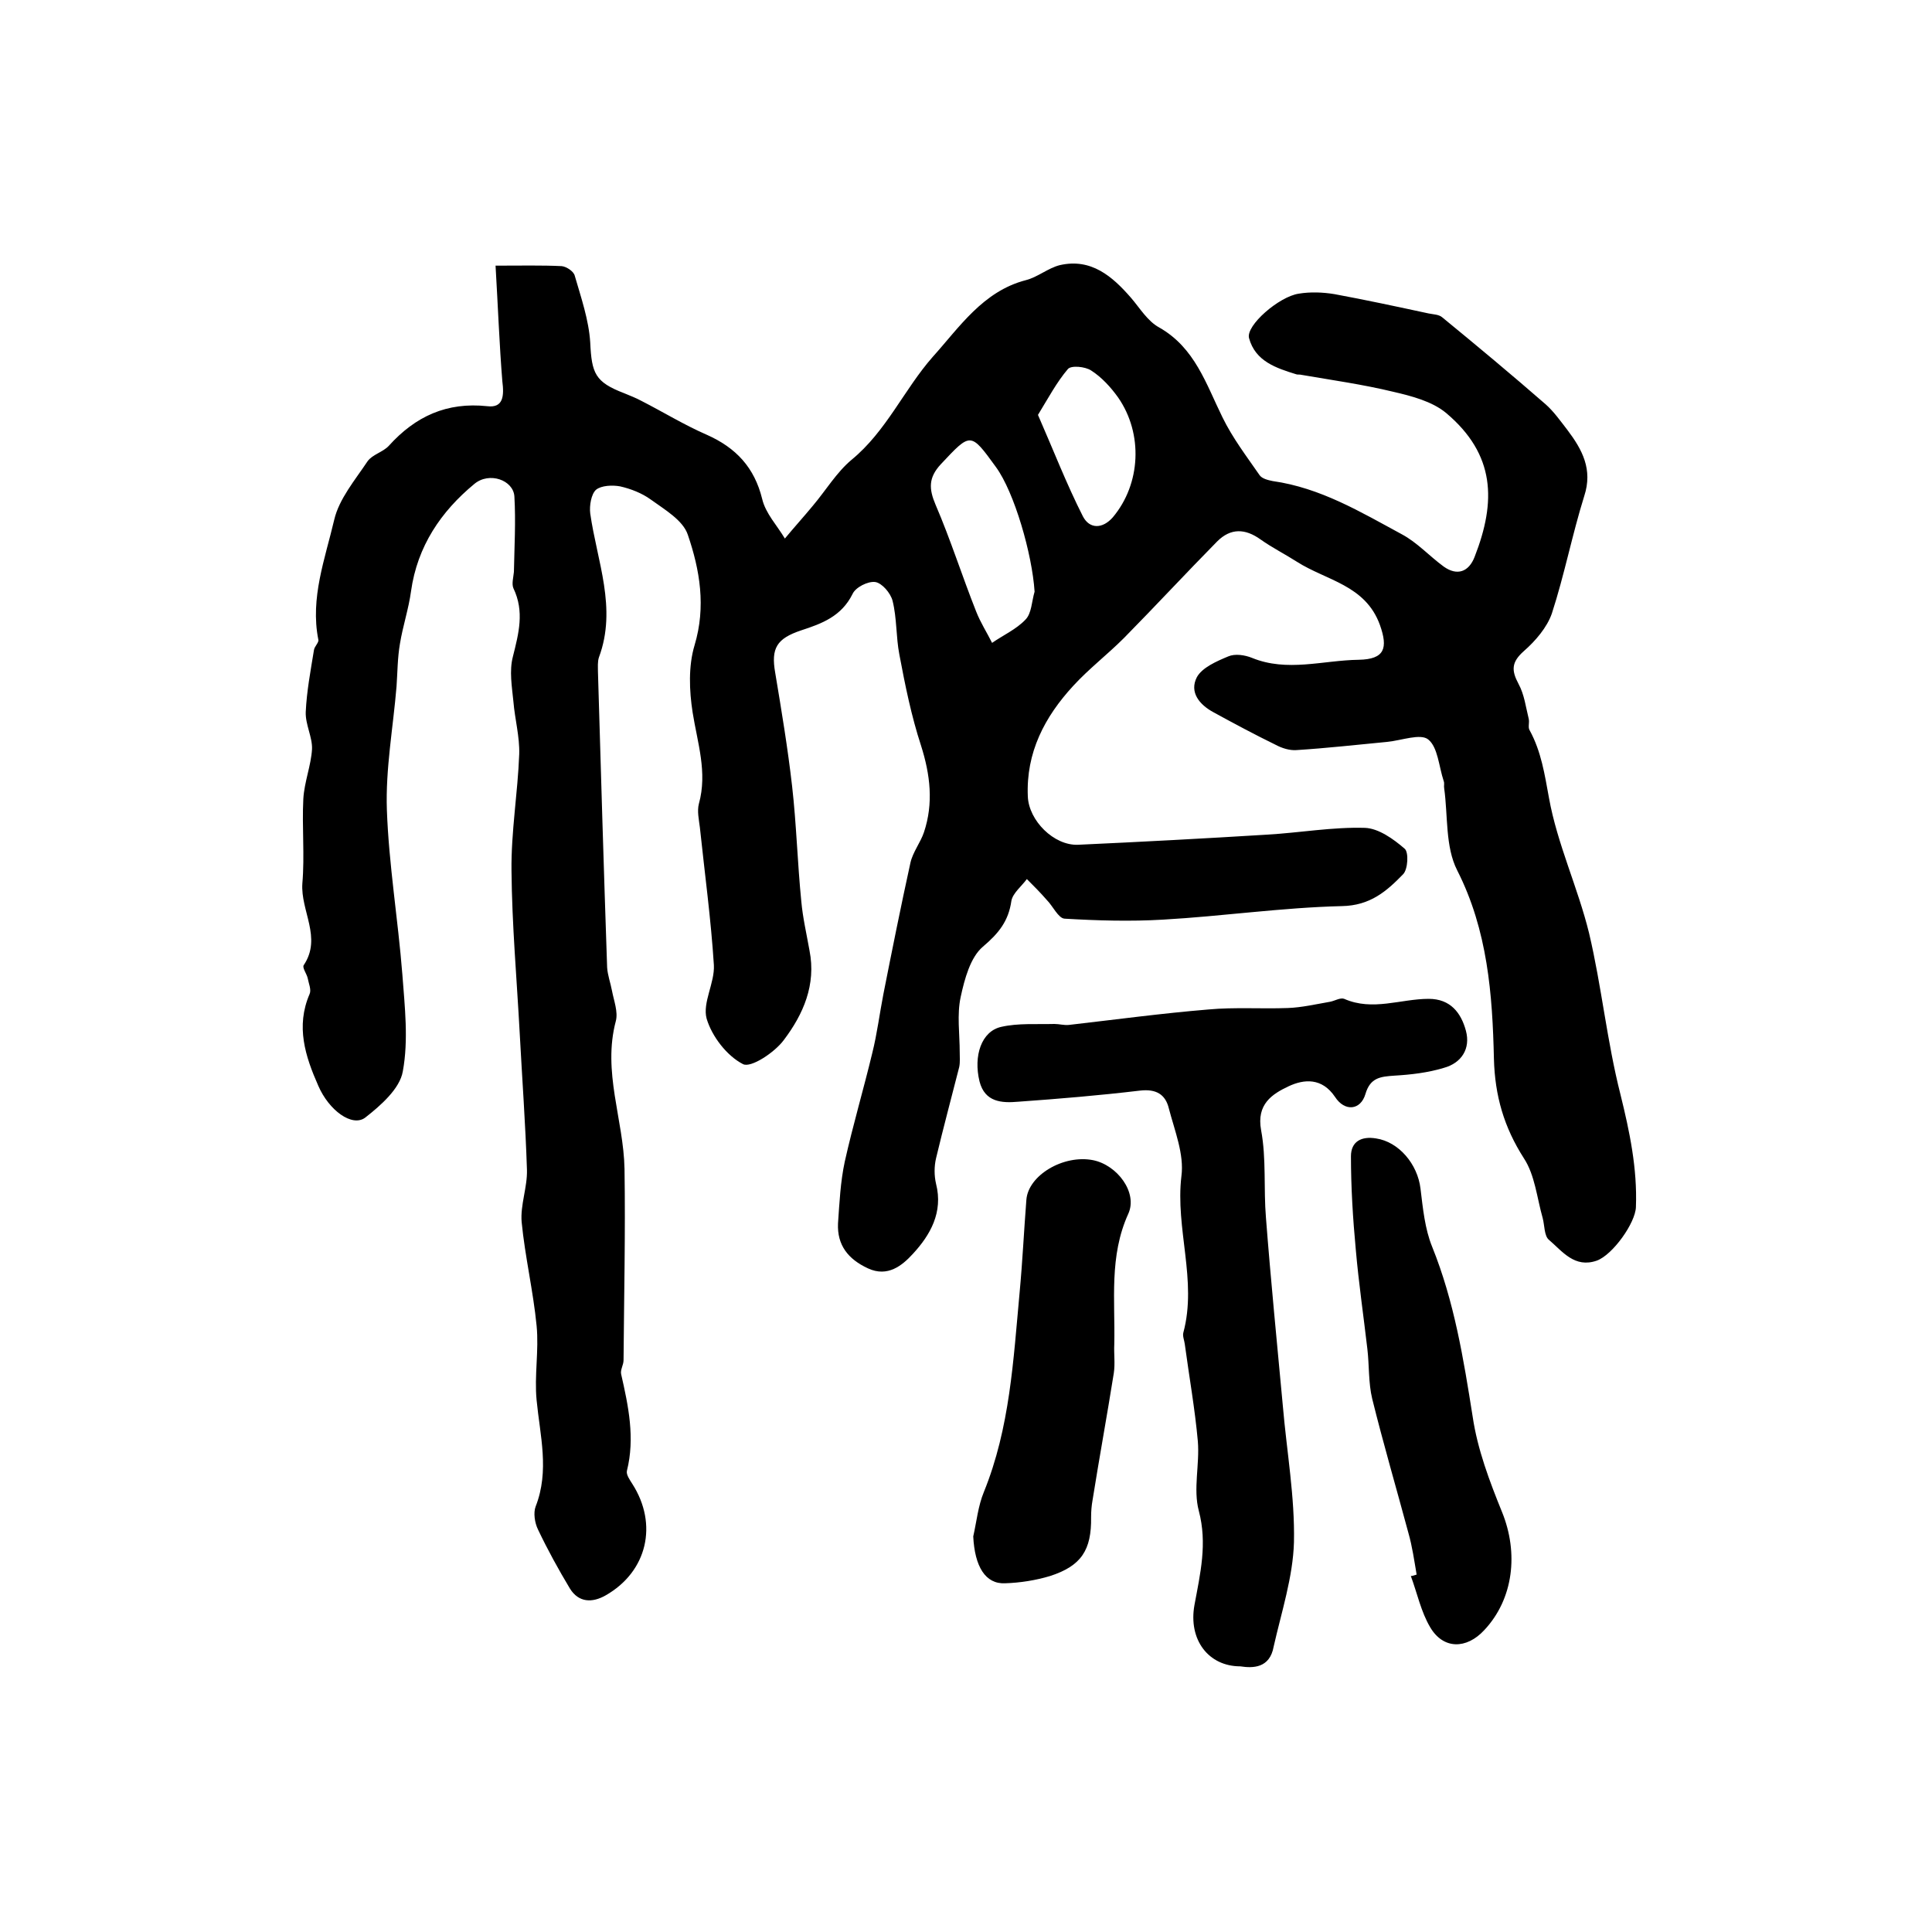 <?xml version="1.0" encoding="utf-8"?>
<!-- Generator: Adobe Illustrator 22.0.0, SVG Export Plug-In . SVG Version: 6.00 Build 0)  -->
<svg version="1.1" id="图层_1" xmlns="http://www.w3.org/2000/svg" xmlns:xlink="http://www.w3.org/1999/xlink" x="0px" y="0px"
	 viewBox="0 0 400 400" style="enable-background:new 0 0 400 400;" xml:space="preserve">
<style type="text/css">
	.st0{fill:#FFFFFF;}
</style>
<g>
	
	<path d="M102.6,55c5.4,0,9.6-0.1,13.7,0.1c1,0.1,2.5,1.1,2.7,2c1.3,4.5,2.9,9.1,3.2,13.8c0.3,6.4,1,8.2,7,10.5
		c1.2,0.5,2.5,1,3.6,1.6c4.5,2.3,8.9,5,13.5,7c6.1,2.7,9.9,6.8,11.5,13.3c0.7,3,3.1,5.5,4.7,8.2c1.9-2.3,3.9-4.5,5.8-6.8
		c2.7-3.2,4.9-6.9,8-9.5c7.2-5.9,10.9-14.6,16.8-21.3c5.5-6.1,10.4-13.6,19.3-15.9c2.4-0.6,4.6-2.5,7-3.1c6.5-1.5,10.9,2.3,14.8,6.8
		c1.8,2.1,3.4,4.8,5.8,6.1c7.4,4.2,9.7,11.7,13.1,18.6c2.1,4.3,5,8.1,7.7,12c0.5,0.7,1.7,1,2.7,1.2c9.9,1.4,18.2,6.4,26.7,11
		c3.2,1.7,5.7,4.5,8.7,6.7c2.8,2,5.2,1.1,6.4-2c4.5-11.5,4.3-21.2-5.9-29.8c-2.9-2.4-7.1-3.5-11-4.4c-6.2-1.5-12.6-2.4-19-3.5
		c-0.3-0.1-0.7,0-1-0.1c-4.2-1.3-8.5-2.7-9.8-7.5c-0.7-2.6,6.2-8.6,10.3-9.2c2.4-0.4,5-0.3,7.4,0.1c6.5,1.2,13,2.6,19.5,4
		c1,0.2,2.1,0.2,2.8,0.8c7.2,5.9,14.4,11.9,21.4,18c1.7,1.5,3.1,3.5,4.5,5.3c3.1,4.1,5.3,8.2,3.5,13.7c-2.5,8-4.1,16.3-6.7,24.3
		c-1,2.9-3.4,5.7-5.8,7.8c-2.6,2.3-2.6,4-1.1,6.8c1.2,2.2,1.5,4.8,2.1,7.2c0.2,0.8-0.2,1.8,0.2,2.4c2.4,4.4,3.1,9.1,4,14
		c1.7,9.5,6,18.6,8.3,28c2.6,11,3.7,22.4,6.5,33.4c1.9,7.7,3.5,15.3,3.2,23.3c-0.1,3.3-4.8,9.9-8.1,11.1c-4.6,1.6-7.1-1.9-9.9-4.3
		c-1-0.8-0.9-3-1.3-4.5c-1.2-4.2-1.6-8.9-3.9-12.4c-4.1-6.4-6-12.9-6.2-20.6c-0.3-13.3-1.3-26.6-7.6-39c-2.5-4.9-1.9-11.3-2.7-17
		c-0.1-0.5,0.1-1-0.1-1.5c-1-3-1.2-7-3.2-8.6c-1.6-1.3-5.5,0.2-8.5,0.5c-6.3,0.6-12.5,1.3-18.8,1.7c-1.4,0.1-3-0.4-4.3-1.1
		c-4.3-2.1-8.6-4.4-12.8-6.7c-3-1.6-5.1-4.2-3.5-7.3c1.1-2,4.1-3.3,6.5-4.3c1.4-0.6,3.4-0.3,4.9,0.3c7.3,3,14.7,0.5,22.1,0.4
		c5.4-0.1,6.1-2.4,4.4-7.2c-3-8.3-11.1-9.2-17.2-13.1c-2.5-1.6-5.1-2.9-7.5-4.6c-3.2-2.3-6.2-2.4-9,0.4c-6.5,6.6-12.8,13.4-19.3,20
		c-3.4,3.4-7.3,6.4-10.5,9.9c-5.9,6.4-9.8,13.8-9.4,22.9c0.2,5,5.4,10.2,10.4,10c13.1-0.6,26.2-1.3,39.2-2.1
		c6.8-0.4,13.5-1.6,20.2-1.4c2.8,0.1,5.9,2.3,8.2,4.3c0.9,0.7,0.7,4.3-0.3,5.3c-3.4,3.5-6.8,6.5-12.7,6.6c-12.4,0.3-24.7,2.1-37,2.8
		c-6.8,0.4-13.6,0.2-20.4-0.2c-1.3-0.1-2.4-2.6-3.7-3.9c-1.3-1.5-2.7-2.9-4.1-4.3c-1.1,1.5-2.9,2.9-3.2,4.5
		c-0.6,4.2-2.6,6.7-5.9,9.5c-2.6,2.2-3.8,6.7-4.6,10.4c-0.8,3.7-0.2,7.6-0.2,11.5c0,1,0.1,2-0.1,3c-1.6,6.3-3.3,12.6-4.8,18.9
		c-0.4,1.7-0.4,3.6,0,5.3c1.5,5.9-1.2,10.6-4.8,14.5c-2.2,2.4-5.2,4.9-9.3,3c-4.1-1.9-6.4-4.8-6.2-9.3c0.3-4.3,0.5-8.6,1.4-12.8
		c1.7-7.6,3.9-15,5.7-22.5c1-4,1.5-8.1,2.3-12.2c1.8-9.1,3.6-18.1,5.6-27.2c0.5-2.2,2.1-4.2,2.8-6.3c2-6,1.3-11.9-0.6-17.9
		c-2-6.1-3.3-12.5-4.5-18.9c-0.7-3.6-0.5-7.5-1.4-11.1c-0.4-1.6-2.2-3.7-3.6-3.9c-1.5-0.2-4.1,1.1-4.7,2.5
		c-2.3,4.6-6.3,6.1-10.6,7.5c-5.1,1.7-6.3,3.7-5.4,8.8c1.3,7.8,2.6,15.6,3.5,23.5c0.9,7.9,1.1,15.8,1.9,23.8
		c0.3,3.4,1.1,6.8,1.7,10.2c1.4,7.1-1.3,13.2-5.3,18.5c-1.9,2.6-6.9,5.9-8.5,5c-3.3-1.7-6.4-5.7-7.5-9.4c-0.9-3.3,1.7-7.4,1.5-11.1
		c-0.6-9.5-1.9-19-2.9-28.5c-0.2-1.6-0.6-3.4-0.2-4.9c1.8-6.5-0.3-12.6-1.3-18.9c-0.7-4.5-0.9-9.6,0.4-13.9c2.4-8,1.1-15.6-1.4-22.9
		c-1-3-4.8-5.2-7.7-7.3c-1.8-1.3-4.1-2.2-6.3-2.7c-1.6-0.3-3.9-0.2-5,0.7c-1,0.9-1.4,3.3-1.2,4.9c1.4,9.9,5.6,19.6,1.8,29.8
		c-0.3,0.9-0.2,2-0.2,3c0.6,20.4,1.2,40.8,1.9,61.2c0.1,1.6,0.7,3.2,1,4.8c0.4,2.1,1.3,4.4,0.8,6.3c-2.8,10.5,1.6,20.4,1.8,30.6
		c0.2,13.2-0.1,26.4-0.2,39.6c0,1-0.7,2-0.5,2.9c1.5,6.6,2.9,13.2,1.2,20c-0.2,0.8,0.6,1.9,1.1,2.7c5.4,8.4,3.1,18.2-5.5,23.1
		c-2.8,1.6-5.6,1.5-7.4-1.4c-2.4-4-4.6-8-6.6-12.2c-0.7-1.4-1-3.5-0.5-4.8c2.9-7.4,0.9-14.7,0.2-22c-0.5-5.1,0.5-10.3,0-15.4
		c-0.7-7.2-2.4-14.3-3.1-21.5c-0.3-3.5,1.2-7.2,1.1-10.8c-0.3-9.4-1-18.9-1.5-28.3c-0.6-11.2-1.6-22.4-1.7-33.6
		c-0.1-8.1,1.3-16.1,1.6-24.2c0.1-3.6-0.9-7.2-1.2-10.8c-0.3-3.1-0.9-6.4-0.1-9.4c1.2-4.8,2.4-9.3,0.1-14.1c-0.4-0.9,0-2.3,0.1-3.4
		c0.1-5.2,0.4-10.4,0.1-15.6c-0.2-3.4-5.2-5.2-8.3-2.6c-6.9,5.7-11.8,12.9-13.1,22.2c-0.5,3.7-1.7,7.2-2.3,10.9
		c-0.5,2.9-0.5,5.9-0.7,8.8c-0.7,8.5-2.3,17.1-2,25.6c0.4,11.3,2.3,22.6,3.2,34c0.5,6.7,1.3,13.6,0.1,20.1c-0.6,3.6-4.6,7.1-7.8,9.6
		c-2.7,2-7.5-1.5-9.7-6.6c-2.7-6.1-4.7-12.3-1.8-19c0.4-0.9-0.2-2.2-0.4-3.3c-0.2-0.9-1.2-2.2-0.8-2.7c3.8-5.7-0.7-11.2-0.3-16.9
		c0.5-5.8-0.1-11.7,0.2-17.5c0.2-3.5,1.6-6.9,1.8-10.3c0.1-2.5-1.4-5.1-1.3-7.7c0.2-4.3,1-8.5,1.7-12.8c0.1-0.8,1.1-1.6,0.9-2.2
		c-1.7-8.6,1.4-16.7,3.3-24.8c1-4.3,4.3-8.2,6.9-12.1c1-1.4,3.2-1.9,4.4-3.2c5.5-6.1,12-9.1,20.4-8.2c3.3,0.4,3.5-2.1,3.1-5.2
		C103.4,71.5,103.1,63.5,102.6,55z M214.2,122.5c-0.5-7.8-4.2-20.6-8-25.8c-5.3-7.3-5.2-7.2-11.4-0.6c-2.6,2.8-2.5,5.1-1.1,8.4
		c3.1,7.2,5.5,14.8,8.4,22.1c0.9,2.3,2.2,4.3,3.3,6.5c2.3-1.6,5-2.8,6.9-4.8C213.6,127,213.6,124.5,214.2,122.5z M214.9,85.9
		c3.2,7.3,5.9,14.3,9.3,21c1.4,2.7,4.1,2.6,6.2,0.2c5.8-6.9,6.3-17.3,1.1-24.8c-1.5-2.1-3.4-4.2-5.6-5.6c-1.2-0.8-4.1-1.1-4.8-0.3
		C218.8,79.1,217.1,82.3,214.9,85.9z"/>
	<path d="M256.8,345c-6.6,0-10.8-5.5-9.5-12.7c1.2-6.5,2.7-12.7,0.9-19.5c-1.2-4.5,0.2-9.6-0.2-14.4c-0.6-6.7-1.8-13.4-2.7-20.1
		c-0.1-0.8-0.5-1.7-0.3-2.4c2.9-10.8-1.7-21.5-0.4-32.4c0.6-4.5-1.4-9.4-2.6-14c-0.7-2.9-2.6-4.1-6-3.7c-8.4,1-16.8,1.7-25.2,2.3
		c-3.4,0.3-6.9,0.1-8-4.2c-1.3-5.3,0.4-10.4,4.5-11.3c3.5-0.8,7.3-0.5,11-0.6c1,0,2,0.3,3,0.2c9.6-1.1,19.2-2.4,28.9-3.2
		c5.4-0.5,11-0.1,16.4-0.3c2.9-0.1,5.9-0.8,8.8-1.3c1-0.2,2.1-0.9,2.9-0.6c5.9,2.6,11.7,0,17.5,0c4.5,0,6.7,2.9,7.7,6.6
		c1,3.7-0.9,6.7-4.6,7.7c-3.3,1-6.8,1.4-10.2,1.6c-2.9,0.2-5,0.4-6,3.8c-1,3.4-4.3,3.7-6.3,0.6c-2.7-4-6.4-3.7-9.6-2.2
		c-3.4,1.6-6.7,3.7-5.7,9.1c1.1,5.9,0.5,12.1,1,18.1c1,13,2.3,26,3.5,39c0.8,9.4,2.5,18.8,2.3,28.2c-0.2,7.2-2.6,14.5-4.2,21.6
		C262.9,345.4,259.4,345.4,256.8,345z"/>
	<path d="M293.3,326c-0.5-2.9-0.9-5.8-1.7-8.6c-2.5-9.3-5.2-18.5-7.5-27.8c-0.8-3.3-0.6-6.9-1-10.3c-0.8-6.9-1.8-13.7-2.4-20.6
		c-0.6-6.4-1-12.9-1-19.3c0-3.1,2.2-4.2,5.2-3.7c4.7,0.7,8.6,5.3,9.2,10.4c0.5,4.1,0.9,8.3,2.4,12c4.6,11.4,6.5,23.2,8.4,35.2
		c1,6.8,3.5,13.4,6.1,19.8c3.4,8.4,2.4,17.9-3.7,24.4c-3.7,4-8.5,4-11.2-0.6c-1.9-3.2-2.7-7.1-4-10.6
		C292.5,326.3,292.9,326.1,293.3,326z"/>
	<path d="M201.5,318.1c0.7-3.1,1-6.3,2.2-9.2c5.4-13.3,6.1-27.3,7.4-41.3c0.6-6.4,0.9-12.8,1.4-19.2c0.4-5.1,7.7-9.4,13.8-8.2
		c5,1,9.3,6.7,7.3,11.1c-4,8.8-2.7,17.9-2.9,27c-0.1,2,0.2,4-0.1,6c-1.4,8.8-3,17.5-4.4,26.3c-0.2,1.1-0.3,2.3-0.3,3.5
		c0.1,6.8-2,10.1-8.5,12.2c-3,0.9-6.2,1.4-9.3,1.5C204,328,201.8,324.3,201.5,318.1z"/>
	
	
</g>
</svg>
